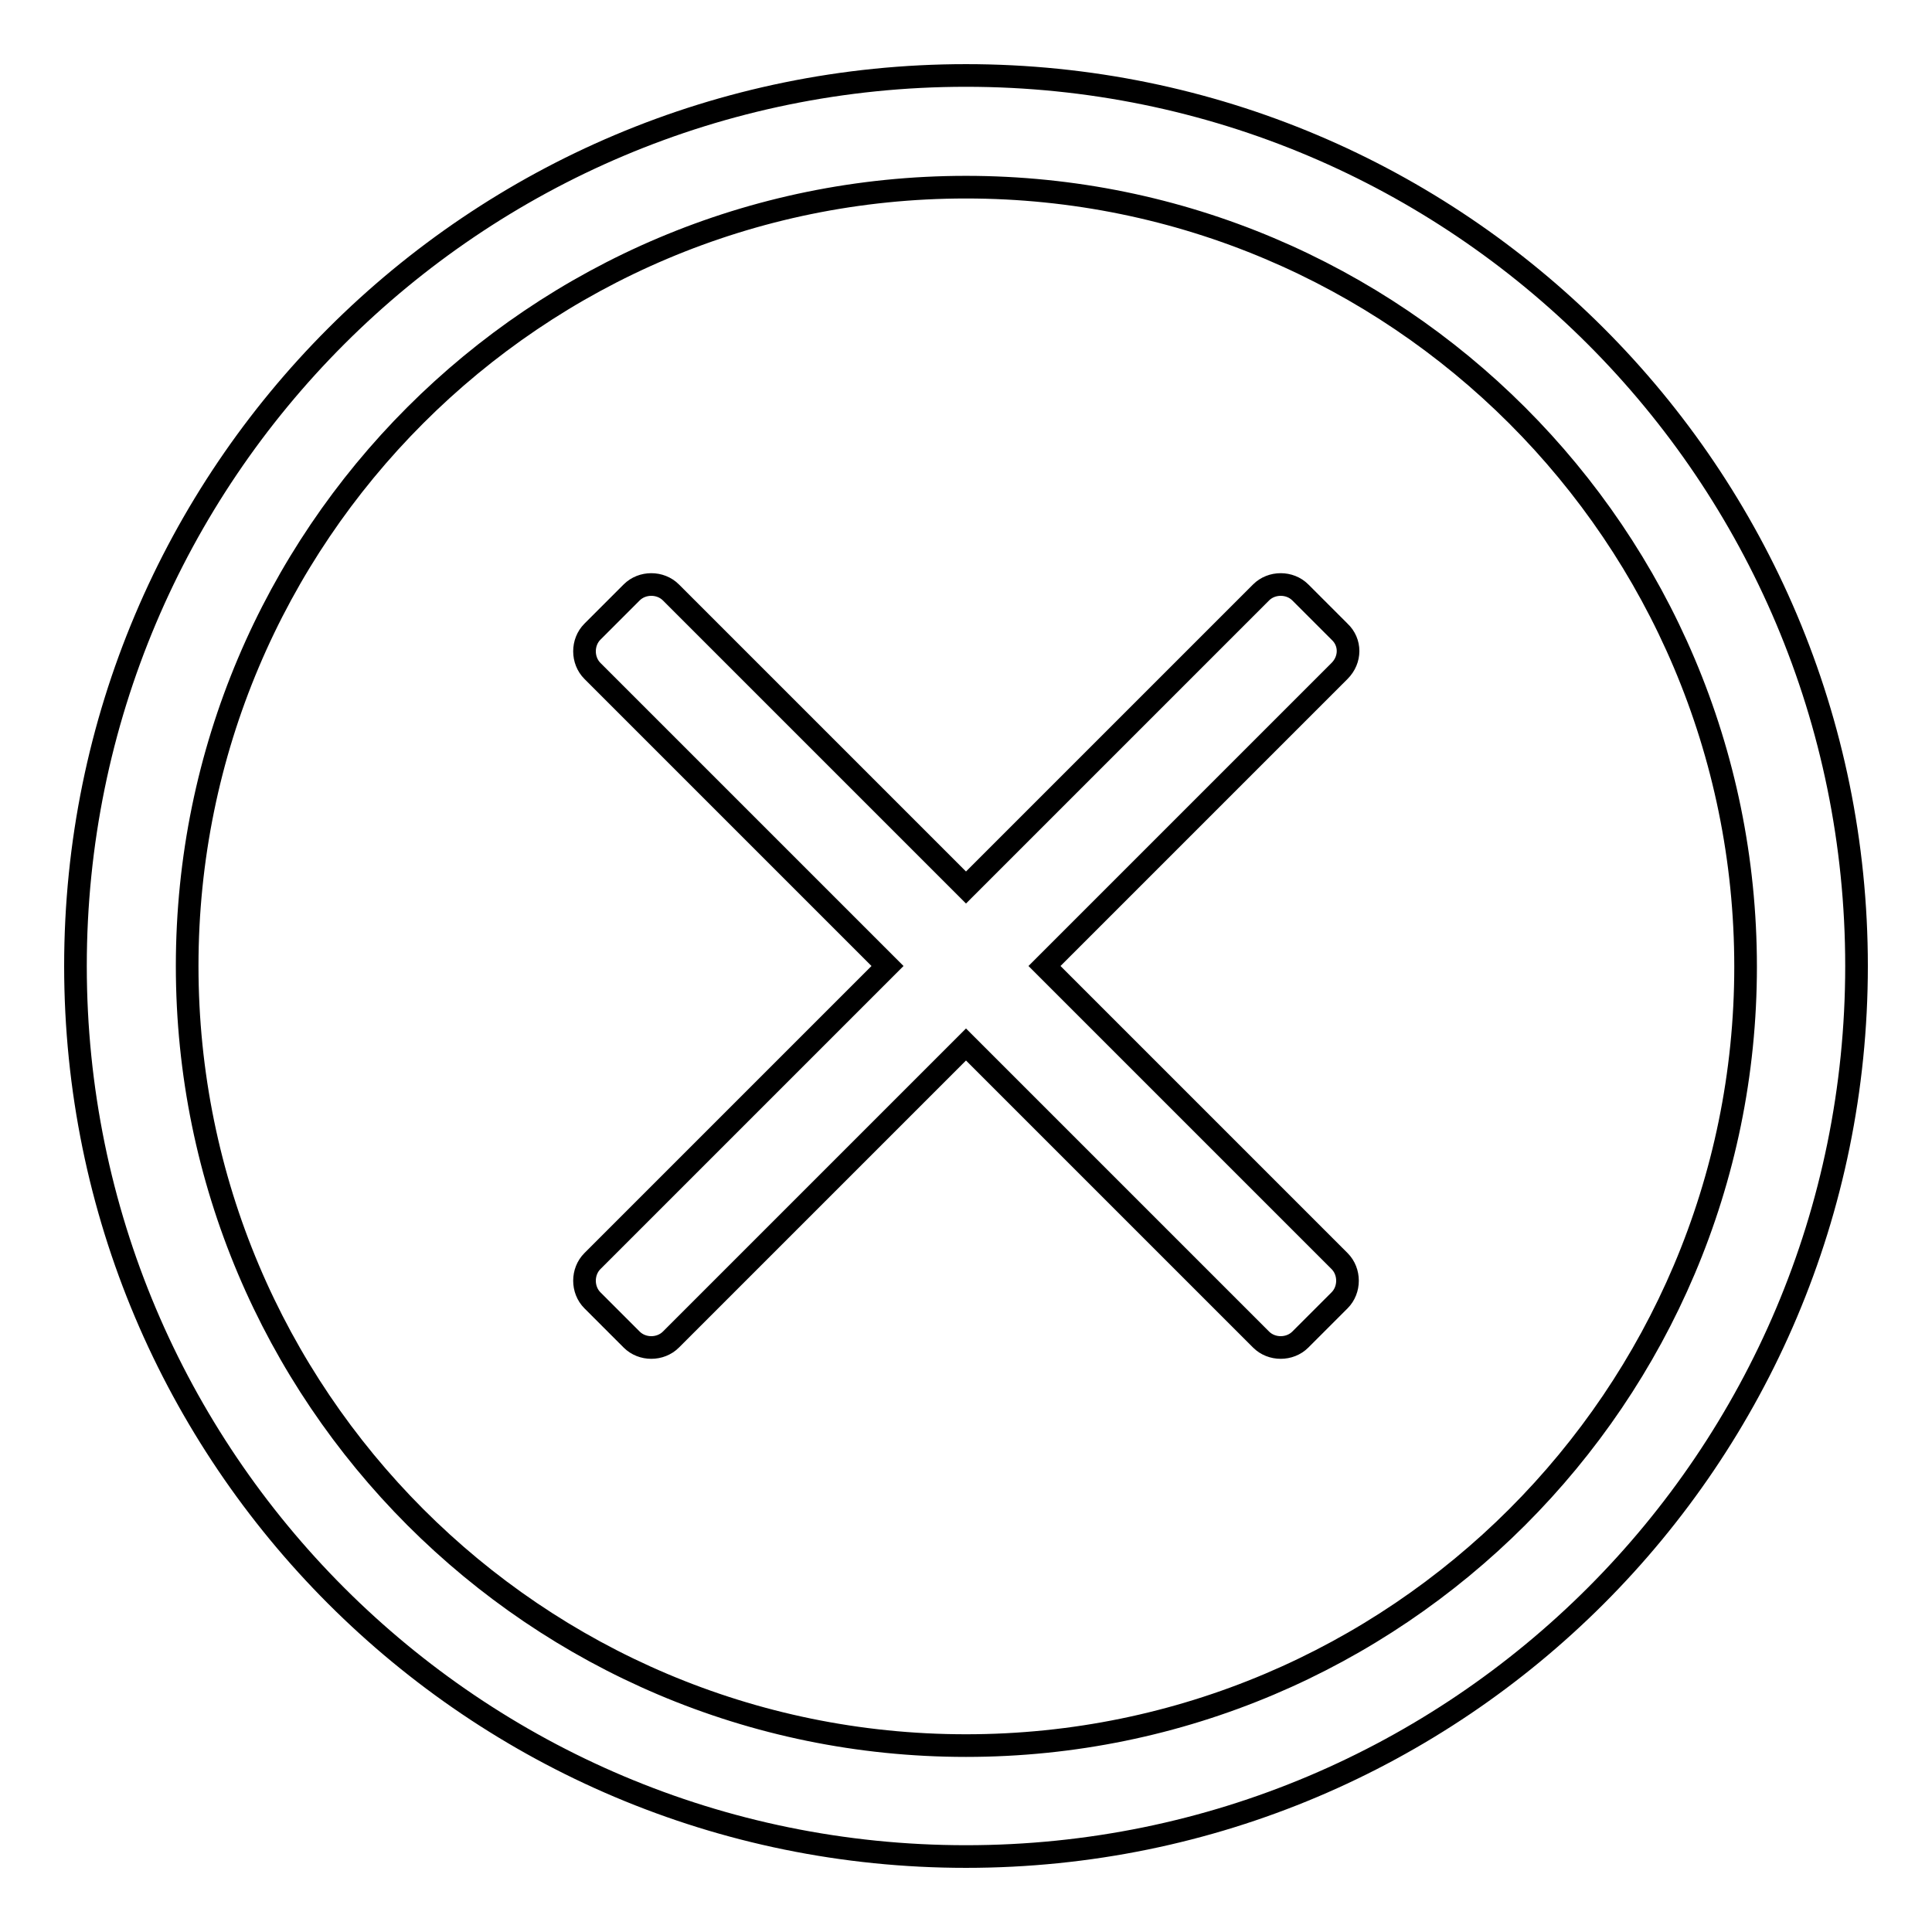 <?xml version="1.0" encoding="utf-8"?>
<!-- Svg Vector Icons : http://www.onlinewebfonts.com/icon -->
<!DOCTYPE svg PUBLIC "-//W3C//DTD SVG 1.1//EN" "http://www.w3.org/Graphics/SVG/1.1/DTD/svg11.dtd">
<svg version="1.1" xmlns="http://www.w3.org/2000/svg" xmlns:xlink="http://www.w3.org/1999/xlink" x="0px" y="0px" viewBox="0 0 256 256" enable-background="new 0 0 256 256" xml:space="preserve">
<g> <path stroke-width="3" fill-opacity="0" stroke="#000000"  d="M128,10C62.8,10,10,62.8,10,128c0,65.2,52.8,118,118,118c65.2,0,118-52.8,118-118C246,62.8,193.2,10,128,10 z M128,231.3C71,231.3,24.8,185,24.8,128C24.8,71,71,24.8,128,24.8c57,0,103.3,46.2,103.3,103.3C231.3,185,185,231.3,128,231.3z  M177.5,83.7l-5.2-5.2c-1.4-1.4-3.8-1.4-5.2,0L128,117.6L88.9,78.5c-1.4-1.4-3.8-1.4-5.2,0l-5.2,5.2c-1.4,1.4-1.4,3.8,0,5.2 l39.1,39.1l-39.1,39.1c-1.4,1.4-1.4,3.8,0,5.2l5.2,5.2c1.4,1.4,3.8,1.4,5.2,0l39.1-39.1l39.1,39.1c1.4,1.4,3.8,1.4,5.2,0l5.2-5.2 c1.4-1.4,1.4-3.8,0-5.2L138.4,128l39.1-39.1C179,87.4,179,85.1,177.5,83.7z"/></g>
</svg>